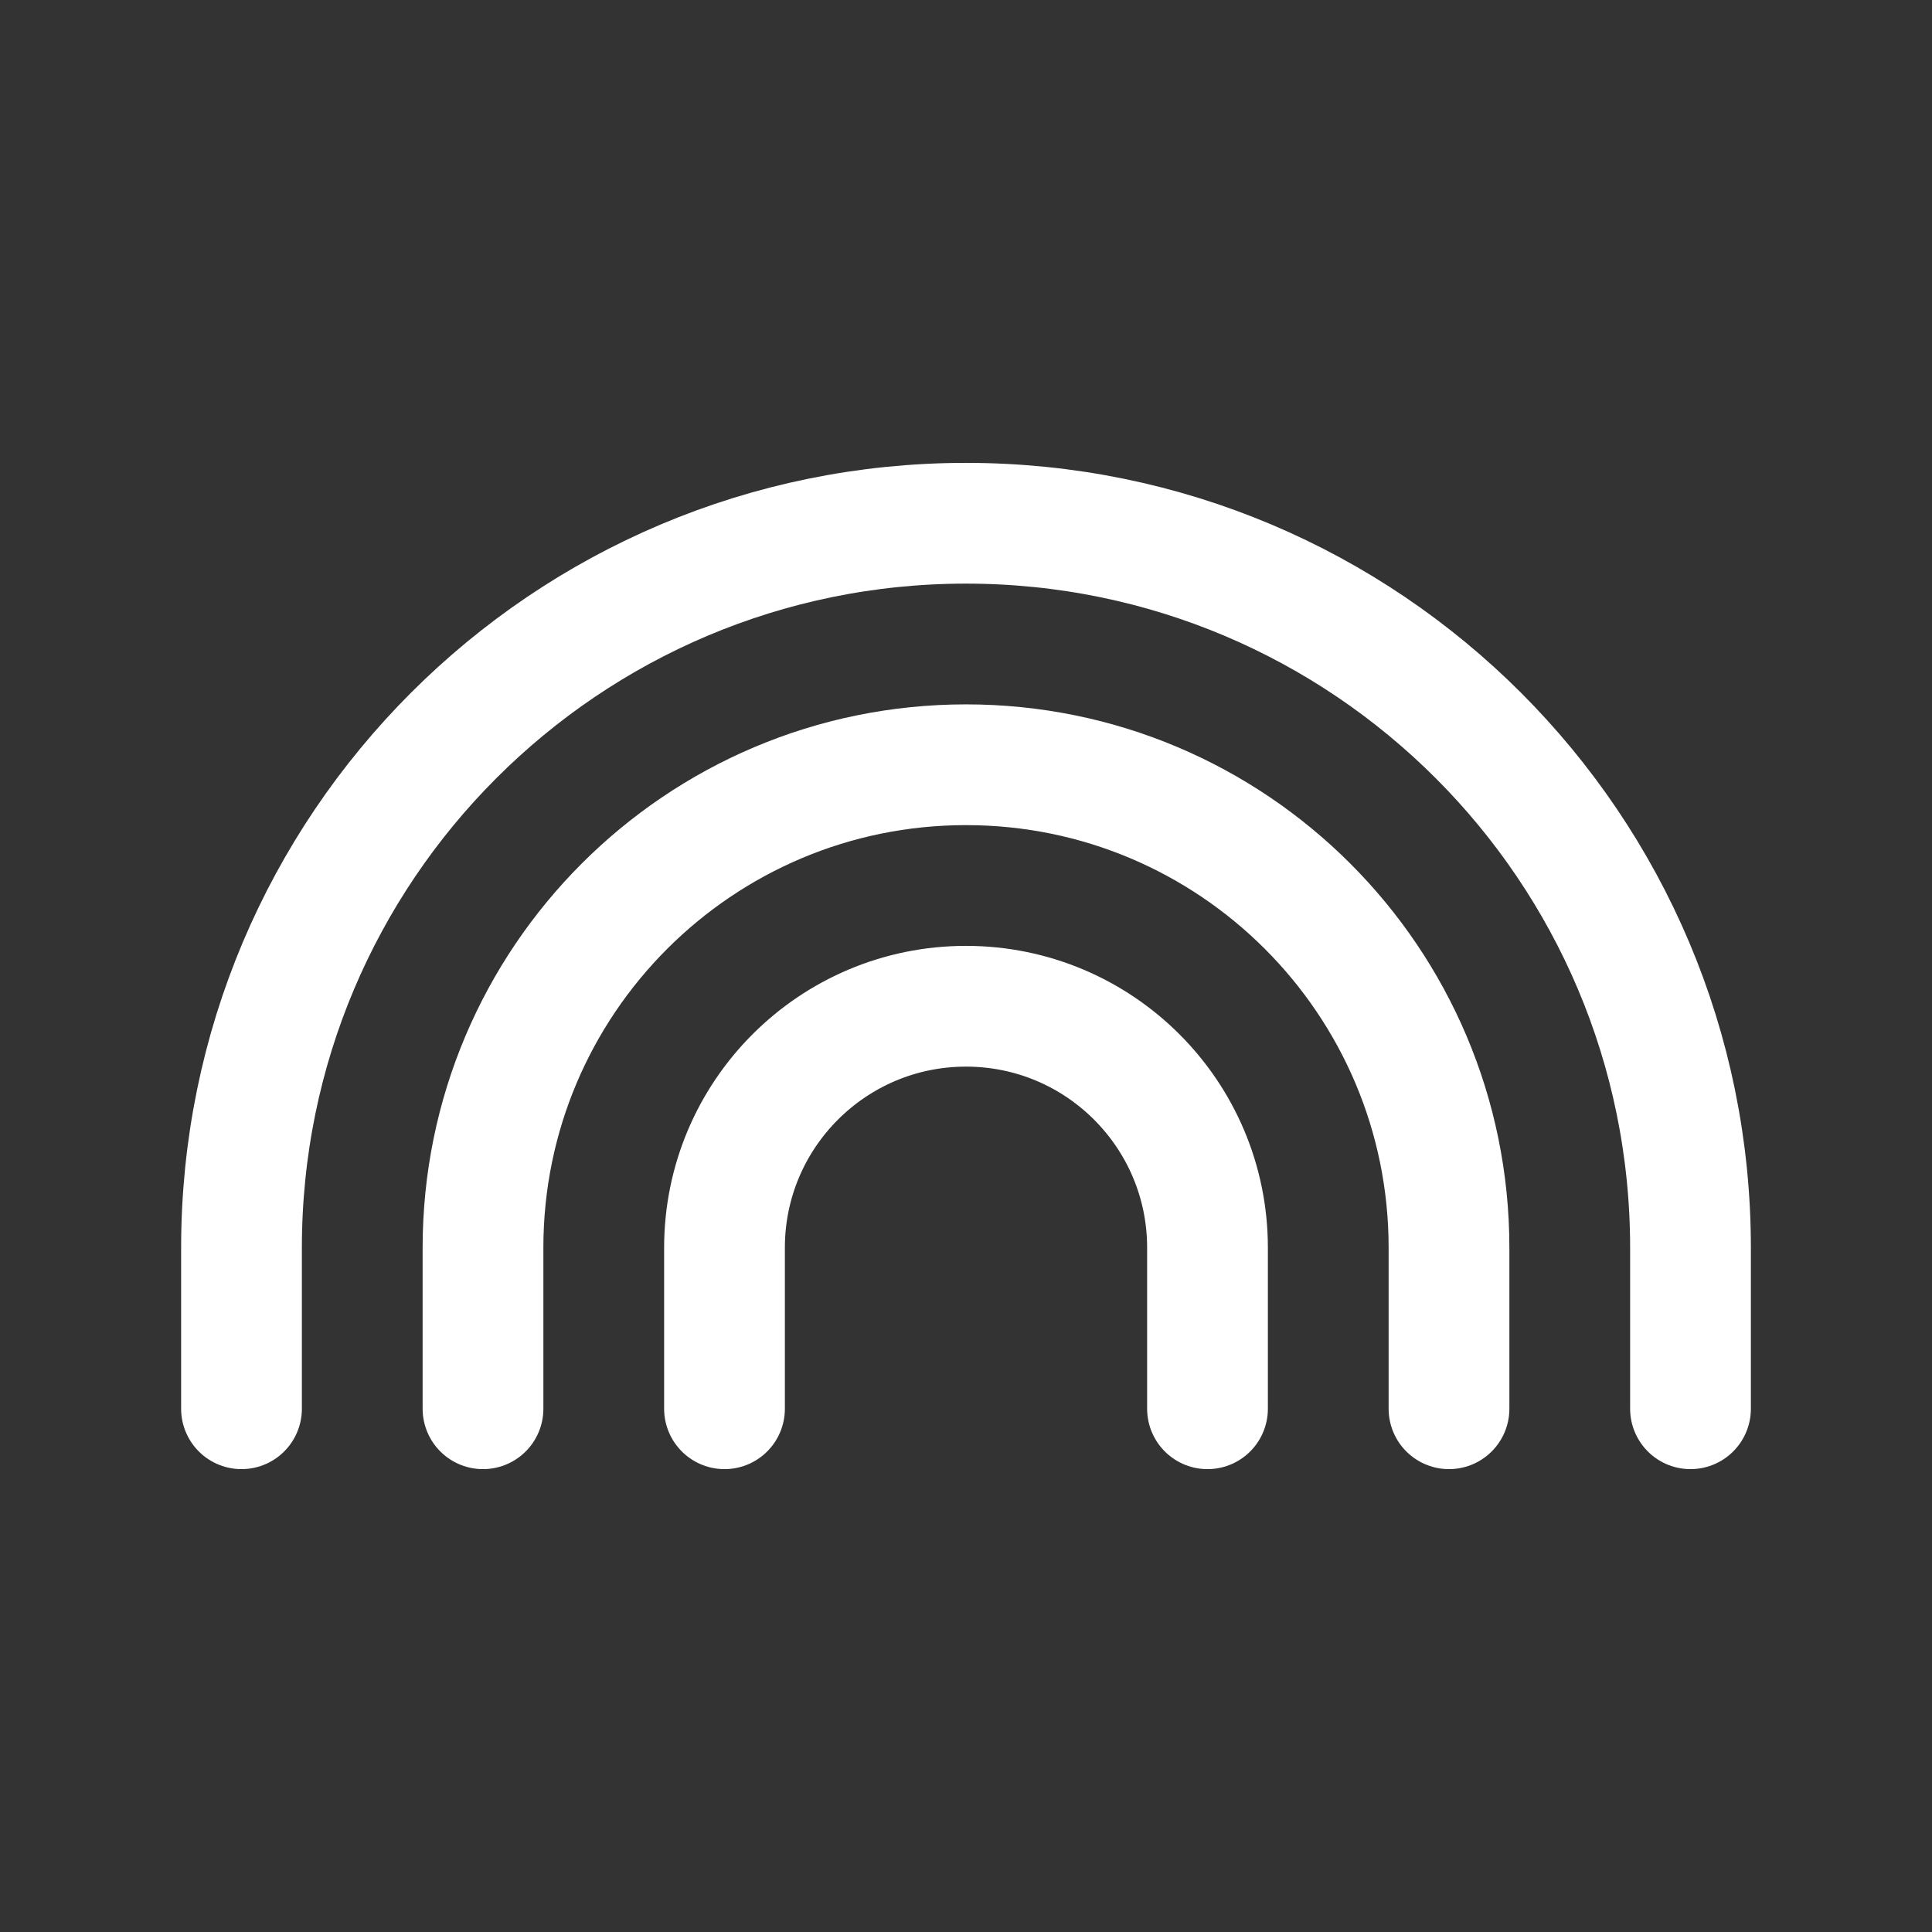 <svg width="24" height="24" viewBox="0 0 24 24" fill="none" xmlns="http://www.w3.org/2000/svg">
<rect x="0" y="0" width="24" height="24" fill="#333333" stroke="none"/>
<path d="M3 17.5V15.5C3 10.529 7.029 6.5 12 6.5C16.971 6.5 21 10.529 21 15.5V17.5M6 17.5V15.5C6 12.186 8.686 9.5 12 9.5C15.314 9.5 18 12.186 18 15.5V17.5M9 17.5V15.5C9 13.843 10.343 12.5 12 12.5C13.657 12.5 15 13.843 15 15.5V17.5" stroke="white" stroke-width="1.5" stroke-linecap="round" stroke-linejoin="round"/>
</svg>
